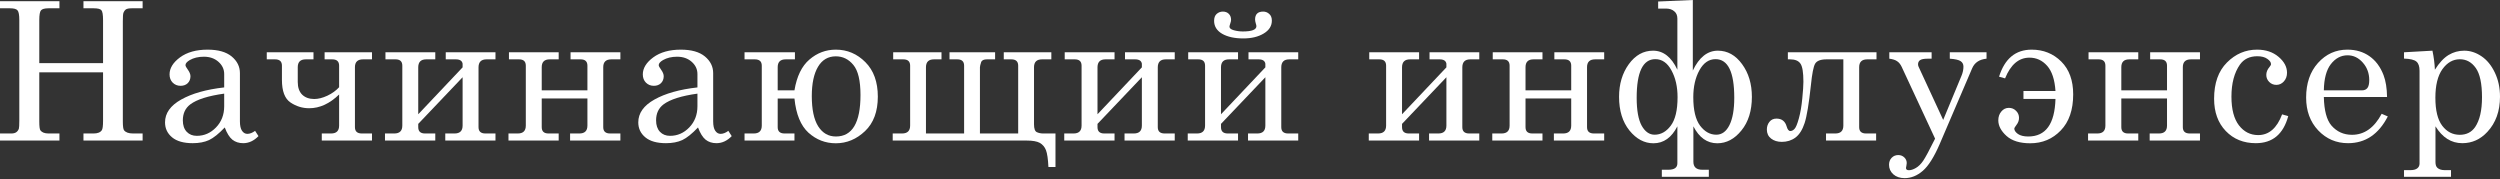 <?xml version="1.0" encoding="UTF-8"?> <svg xmlns="http://www.w3.org/2000/svg" width="1296" height="93" viewBox="0 0 1296 93" fill="none"><rect x="0" y="0" width="1296" height="93" fill="#333333" stroke="none"/> <path d="M0 0.635H30.814V4.297H25.149C23.163 4.297 21.861 4.655 21.242 5.372C20.657 6.055 20.363 7.748 20.363 10.45V32.718H53.424V10.45C53.424 7.651 53.131 5.925 52.545 5.274C51.991 4.623 50.656 4.297 48.54 4.297H43.266V0.635H73.934V4.297H68.318C66.918 4.297 65.925 4.476 65.339 4.835C64.785 5.193 64.33 5.811 63.972 6.69C63.776 7.244 63.679 8.692 63.679 11.036V62.995C63.679 65.502 63.89 67.016 64.314 67.537C65.16 68.643 66.706 69.197 68.953 69.197H73.934V72.859H43.266V69.197H48.54C50.624 69.197 52.04 68.627 52.789 67.488C53.212 66.869 53.424 65.241 53.424 62.604V37.504H20.363V62.995C20.363 65.534 20.559 67.064 20.95 67.585C21.763 68.66 23.163 69.197 25.149 69.197H30.814V72.859H0V69.197H5.909C6.951 69.197 7.781 68.985 8.399 68.562C9.018 68.139 9.474 67.537 9.767 66.755C9.929 66.234 10.011 64.851 10.011 62.604V10.45C10.011 7.748 9.702 6.055 9.083 5.372C8.497 4.655 7.195 4.297 5.176 4.297H0V0.635Z" fill="white"></path> <path d="M132.239 67.829L133.997 70.564C131.62 73.006 128.983 74.227 126.086 74.227C123.872 74.227 122 73.624 120.47 72.42C118.972 71.215 117.654 69.099 116.514 66.072C113.422 69.327 110.703 71.508 108.359 72.615C106.015 73.689 103.199 74.227 99.911 74.227C95.223 74.227 91.658 73.217 89.216 71.199C86.775 69.18 85.554 66.592 85.554 63.434C85.554 58.681 88.338 54.742 93.904 51.617C99.504 48.459 106.943 46.359 116.221 45.317V38.383C116.221 35.909 115.228 33.793 113.242 32.035C111.257 30.277 108.734 29.398 105.673 29.398C102.841 29.398 100.399 29.984 98.348 31.156C96.883 32.035 96.151 32.897 96.151 33.744C96.151 34.232 96.541 34.997 97.323 36.039C98.267 37.341 98.739 38.497 98.739 39.506C98.739 40.971 98.267 42.176 97.323 43.12C96.379 44.031 95.142 44.487 93.612 44.487C91.984 44.487 90.616 43.934 89.51 42.827C88.435 41.72 87.898 40.304 87.898 38.578C87.898 35.355 89.705 32.409 93.319 29.739C96.965 27.07 101.734 25.735 107.627 25.735C113.063 25.735 117.214 26.907 120.079 29.251C122.944 31.628 124.376 34.509 124.376 37.895V62.897C124.376 65.111 124.735 66.739 125.451 67.781C126.167 68.855 127.095 69.392 128.234 69.392C129.504 69.392 130.839 68.871 132.239 67.829ZM116.221 48.54C107.952 49.68 102.092 51.535 98.641 54.107C96.069 56.061 94.784 58.828 94.784 62.409C94.784 64.916 95.451 66.885 96.786 68.318C98.12 69.718 99.862 70.418 102.011 70.418C105.852 70.418 109.173 68.969 111.973 66.072C114.805 63.142 116.221 59.479 116.221 55.084V48.54Z" fill="white"></path> <path d="M138.292 30.765V27.102H162.513V30.765H158.509C155.742 30.765 154.358 32.116 154.358 34.818V42.534C154.358 45.366 155.123 47.547 156.653 49.078C158.216 50.575 160.3 51.324 162.904 51.324C164.988 51.324 167.25 50.754 169.692 49.615C172.166 48.443 174.201 46.978 175.796 45.22V34.037C175.796 31.856 174.608 30.765 172.231 30.765H168.276V27.102H192.839V30.765H188.2C185.4 30.765 184 32.116 184 34.818V65.925C184 68.106 185.188 69.197 187.565 69.197H192.839V72.859H166.811V69.197H171.645C174.412 69.197 175.796 67.829 175.796 65.095V48.98C170.913 53.733 165.736 56.109 160.267 56.109C156.784 56.109 153.561 55.117 150.598 53.131C147.635 51.145 146.154 47.238 146.154 41.411V34.037C146.154 31.856 144.966 30.765 142.589 30.765H138.292Z" fill="white"></path> <path d="M239.814 34.916V33.011C239.554 31.514 238.382 30.765 236.298 30.765H231.073V27.102H256.857V30.765H252.218C249.451 30.765 248.067 32.149 248.067 34.916V65.925C248.067 68.106 249.256 69.197 251.632 69.197H256.857V72.859H230.829V69.197H235.664C238.431 69.197 239.814 67.829 239.814 65.095V40.043L216.814 64.216V65.925C216.814 68.106 217.986 69.197 220.33 69.197H225.653V72.859H199.576V69.197H204.41C207.178 69.197 208.561 67.829 208.561 65.095V34.037C208.561 31.856 207.389 30.765 205.045 30.765H199.82V27.102H225.653V30.765H220.965C218.198 30.765 216.814 32.149 216.814 34.916V59.235L239.814 34.916Z" fill="white"></path> <path d="M304.517 51.031H280.832V65.925C280.832 68.106 282.004 69.197 284.348 69.197H289.622V72.859H263.594V69.197H268.429C271.196 69.197 272.58 67.829 272.58 65.095V34.037C272.58 31.856 271.408 30.765 269.064 30.765H263.839V27.102H289.622V30.765H284.983C282.216 30.765 280.832 32.116 280.832 34.818V46.831H304.517V34.037C304.517 31.856 303.328 30.765 300.952 30.765H295.775V27.102H321.608V30.765H316.92C314.121 30.765 312.721 32.116 312.721 34.818V65.925C312.721 68.106 313.909 69.197 316.285 69.197H321.608V72.859H295.531V69.197H300.366C303.133 69.197 304.517 67.829 304.517 65.095V51.031Z" fill="white"></path> <path d="M377.569 67.829L379.327 70.564C376.951 73.006 374.314 74.227 371.416 74.227C369.203 74.227 367.331 73.624 365.8 72.42C364.303 71.215 362.984 69.099 361.845 66.072C358.752 69.327 356.034 71.508 353.69 72.615C351.346 73.689 348.53 74.227 345.242 74.227C340.554 74.227 336.989 73.217 334.547 71.199C332.105 69.18 330.885 66.592 330.885 63.434C330.885 58.681 333.668 54.742 339.235 51.617C344.835 48.459 352.274 46.359 361.552 45.317V38.383C361.552 35.909 360.559 33.793 358.573 32.035C356.587 30.277 354.064 29.398 351.004 29.398C348.172 29.398 345.73 29.984 343.679 31.156C342.214 32.035 341.481 32.897 341.481 33.744C341.481 34.232 341.872 34.997 342.653 36.039C343.598 37.341 344.07 38.497 344.07 39.506C344.07 40.971 343.598 42.176 342.653 43.12C341.709 44.031 340.472 44.487 338.942 44.487C337.314 44.487 335.947 43.934 334.84 42.827C333.766 41.72 333.229 40.304 333.229 38.578C333.229 35.355 335.035 32.409 338.649 29.739C342.295 27.07 347.065 25.735 352.957 25.735C358.394 25.735 362.545 26.907 365.41 29.251C368.275 31.628 369.707 34.509 369.707 37.895V62.897C369.707 65.111 370.065 66.739 370.781 67.781C371.498 68.855 372.426 69.392 373.565 69.392C374.835 69.392 376.169 68.871 377.569 67.829ZM361.552 48.54C353.283 49.68 347.423 51.535 343.972 54.107C341.4 56.061 340.114 58.828 340.114 62.409C340.114 64.916 340.782 66.885 342.116 68.318C343.451 69.718 345.193 70.418 347.341 70.418C351.183 70.418 354.504 68.969 357.303 66.072C360.136 63.142 361.552 59.479 361.552 55.084V48.54Z" fill="white"></path> <path d="M403.156 46.831H411.848C413.053 39.571 415.641 34.248 419.613 30.863C423.585 27.444 428.142 25.735 433.286 25.735C439.211 25.735 444.322 27.9 448.62 32.23C452.917 36.527 455.066 42.485 455.066 50.103C455.066 57.819 452.852 63.776 448.424 67.976C443.997 72.176 438.951 74.275 433.286 74.275C427.914 74.275 423.194 72.452 419.124 68.806C415.088 65.127 412.662 59.218 411.848 51.08H403.156V65.925C403.156 68.106 404.344 69.197 406.721 69.197H411.848V72.859H385.967V69.197H390.752C393.52 69.197 394.903 67.829 394.903 65.095V34.037C394.903 31.856 393.699 30.765 391.29 30.765H385.967V27.102H412.092V30.765H407.307C404.54 30.765 403.156 32.116 403.156 34.818V46.831ZM446.08 49.273C446.08 41.818 444.843 36.609 442.369 33.646C439.927 30.684 436.9 29.202 433.286 29.202C429.282 29.202 426.205 31.009 424.057 34.623C421.908 38.236 420.834 43.299 420.834 49.81C420.834 56.744 421.941 61.969 424.154 65.486C426.401 69.001 429.461 70.76 433.335 70.76C441.832 70.76 446.08 63.597 446.08 49.273Z" fill="white"></path> <path d="M507.999 69.197H527.825V34.037C527.825 31.856 526.637 30.765 524.261 30.765H520.354V27.102H545.015V30.765H540.18C537.413 30.765 536.029 32.132 536.029 34.867V64.411C536.029 66.69 536.518 68.057 537.494 68.513C538.504 68.969 539.594 69.197 540.766 69.197H547.163V86.581H543.501C543.306 82.447 542.882 79.533 542.231 77.84C541.58 76.18 540.522 74.927 539.057 74.08C537.592 73.266 535.297 72.859 532.172 72.859H462.78V69.197H467.614C470.414 69.197 471.814 67.829 471.814 65.095V34.037C471.814 31.856 470.625 30.765 468.249 30.765H463.024V27.102H488.075V30.765H484.168C481.401 30.765 480.018 32.132 480.018 34.867V69.197H499.795V34.037C499.795 31.856 498.607 30.765 496.23 30.765H492.226V27.102H515.861V30.765H511.613C510.115 30.765 509.139 31.188 508.683 32.035C508.227 33.434 507.999 34.379 507.999 34.867V69.197Z" fill="white"></path> <path d="M591.942 34.916V33.011C591.681 31.514 590.509 30.765 588.426 30.765H583.2V27.102H608.984V30.765H604.345C601.578 30.765 600.194 32.149 600.194 34.916V65.925C600.194 68.106 601.383 69.197 603.759 69.197H608.984V72.859H582.956V69.197H587.791C590.558 69.197 591.942 67.829 591.942 65.095V40.043L568.941 64.216V65.925C568.941 68.106 570.113 69.197 572.457 69.197H577.78V72.859H551.703V69.197H556.537C559.305 69.197 560.688 67.829 560.688 65.095V34.037C560.688 31.856 559.516 30.765 557.172 30.765H551.947V27.102H577.78V30.765H573.092C570.325 30.765 568.941 32.149 568.941 34.916V59.235L591.942 34.916Z" fill="white"></path> <path d="M655.96 34.916V33.011C655.7 31.514 654.528 30.765 652.444 30.765H647.219V27.102H673.003V30.765H668.364C665.597 30.765 664.213 32.149 664.213 34.916V65.925C664.213 68.106 665.401 69.197 667.778 69.197H673.003V72.859H646.975V69.197H651.809C654.577 69.197 655.96 67.829 655.96 65.095V40.043L632.96 64.216V65.925C632.96 68.106 634.132 69.197 636.476 69.197H641.798V72.859H615.721V69.197H620.556C623.323 69.197 624.707 67.829 624.707 65.095V34.037C624.707 31.856 623.535 30.765 621.191 30.765H615.966V27.102H641.798V30.765H637.11C634.343 30.765 632.96 32.149 632.96 34.916V59.235L655.96 34.916ZM651.321 13.576C651.321 13.25 651.207 12.745 650.979 12.062C650.751 11.28 650.637 10.629 650.637 10.108C650.637 7.374 652.037 6.006 654.837 6.006C656.041 6.006 657.083 6.413 657.962 7.227C658.874 8.009 659.33 9.164 659.33 10.694C659.33 13.462 657.913 15.692 655.081 17.385C652.281 19.078 648.765 19.924 644.533 19.924C640.04 19.924 636.394 19.126 633.594 17.531C630.795 15.903 629.395 13.657 629.395 10.792C629.395 9.197 629.834 8.009 630.713 7.227C631.625 6.413 632.699 6.006 633.936 6.006C635.206 6.006 636.231 6.397 637.013 7.178C637.794 7.96 638.185 8.985 638.185 10.255C638.185 10.776 638.038 11.443 637.745 12.257C637.485 13.039 637.355 13.559 637.355 13.82C637.355 14.634 638.103 15.252 639.601 15.675C641.131 16.099 642.694 16.31 644.289 16.31C648.977 16.31 651.321 15.399 651.321 13.576Z" fill="white"></path> <path d="M749.814 34.916V33.011C749.553 31.514 748.381 30.765 746.298 30.765H741.073V27.102H766.857V30.765H762.217C759.45 30.765 758.067 32.149 758.067 34.916V65.925C758.067 68.106 759.255 69.197 761.631 69.197H766.857V72.859H740.828V69.197H745.663C748.43 69.197 749.814 67.829 749.814 65.095V40.043L726.813 64.216V65.925C726.813 68.106 727.985 69.197 730.329 69.197H735.652V72.859H709.575V69.197H714.41C717.177 69.197 718.56 67.829 718.56 65.095V34.037C718.56 31.856 717.388 30.765 715.044 30.765H709.819V27.102H735.652V30.765H730.964C728.197 30.765 726.813 32.149 726.813 34.916V59.235L749.814 34.916Z" fill="white"></path> <path d="M814.516 51.031H790.832V65.925C790.832 68.106 792.004 69.197 794.348 69.197H799.622V72.859H773.594V69.197H778.428C781.195 69.197 782.579 67.829 782.579 65.095V34.037C782.579 31.856 781.407 30.765 779.063 30.765H773.838V27.102H799.622V30.765H794.983C792.215 30.765 790.832 32.116 790.832 34.818V46.831H814.516V34.037C814.516 31.856 813.328 30.765 810.951 30.765H805.775V27.102H831.608V30.765H826.92C824.12 30.765 822.72 32.116 822.72 34.818V65.925C822.72 68.106 823.908 69.197 826.285 69.197H831.608V72.859H805.531V69.197H810.365C813.132 69.197 814.516 67.829 814.516 65.095V51.031Z" fill="white"></path> <path d="M869.549 65.486C866.554 71.346 862.419 74.275 857.145 74.275C852.425 74.275 848.274 72.062 844.693 67.634C841.112 63.174 839.321 57.363 839.321 50.201C839.321 43.592 840.998 37.96 844.351 33.304C847.737 28.616 851.937 26.272 856.95 26.272C862.257 26.272 866.456 29.56 869.549 36.137V9.62C869.549 7.96 868.996 6.69 867.889 5.811C866.814 4.9 865.415 4.444 863.689 4.444H859.587V0.781L877.558 0V36.576C880.813 29.707 885.143 26.272 890.547 26.272C895.528 26.272 899.712 28.6 903.098 33.255C906.483 37.878 908.176 43.527 908.176 50.201C908.176 57.395 906.369 63.207 902.756 67.634C899.175 72.062 895.008 74.275 890.254 74.275C884.981 74.275 880.846 71.346 877.851 65.486V83.847C877.851 86.614 879.397 87.998 882.49 87.998H885.859V91.66H861.492V87.998H864.861C867.986 87.998 869.549 86.891 869.549 84.677V65.486ZM869.647 50.396C869.647 44.959 868.589 40.32 866.473 36.478C864.389 32.604 861.606 30.667 858.122 30.667C851.676 30.667 848.453 37.341 848.453 50.689C848.453 57.167 849.316 61.986 851.041 65.144C852.799 68.269 855.029 69.832 857.731 69.832C860.987 69.832 863.787 68.269 866.131 65.144C868.475 62.018 869.647 57.102 869.647 50.396ZM899.044 50.689C899.044 37.341 895.805 30.667 889.327 30.667C885.876 30.667 883.092 32.588 880.976 36.43C878.86 40.271 877.802 44.927 877.802 50.396C877.802 57.07 878.974 61.986 881.318 65.144C883.695 68.269 886.494 69.832 889.717 69.832C892.615 69.832 894.894 68.171 896.554 64.851C898.214 61.497 899.044 56.777 899.044 50.689Z" fill="white"></path> <path d="M926.829 30.765V27.102H972.781V30.765H967.995C965.195 30.765 963.795 32.116 963.795 34.818V65.925C963.795 68.106 964.984 69.197 967.36 69.197H972.585V72.859H946.606V69.197H951.441C954.208 69.197 955.591 67.829 955.591 65.095V30.765H946.899C943.806 30.765 941.82 31.53 940.942 33.06C940.095 34.558 939.379 38.204 938.793 43.999C937.751 53.7 936.66 60.293 935.521 63.776C934.382 67.26 932.803 69.766 930.784 71.297C928.766 72.794 926.405 73.543 923.703 73.543C921.457 73.543 919.601 72.973 918.136 71.834C916.671 70.694 915.939 69.132 915.939 67.146C915.939 65.616 916.378 64.297 917.257 63.19C918.136 62.051 919.357 61.481 920.92 61.481C923.654 61.481 925.412 62.832 926.194 65.534C926.65 67.129 927.284 67.927 928.098 67.927C928.847 67.927 929.563 67.569 930.247 66.853C930.963 66.137 931.728 64.297 932.542 61.335C933.356 58.372 933.942 54.954 934.3 51.08C934.691 47.206 934.886 44.308 934.886 42.387C934.886 37.602 934.381 34.476 933.372 33.011C932.363 31.514 930.573 30.765 928.001 30.765H926.829Z" fill="white"></path> <path d="M979.42 27.102H1001.35V30.423H999.295C997.375 30.423 996.056 30.684 995.34 31.204C994.656 31.693 994.314 32.409 994.314 33.353C994.314 33.776 994.412 34.2 994.607 34.623L1007.35 62.165L1016.83 39.311C1017.51 37.683 1017.85 36.088 1017.85 34.525C1017.85 33.321 1017.38 32.393 1016.44 31.742C1015.49 31.058 1013.6 30.619 1010.77 30.423V27.102H1029.82V30.423C1026.14 30.781 1023.66 32.425 1022.39 35.355L1005.5 74.764C1002.6 81.438 999.702 86.028 996.805 88.535C993.875 91.074 990.733 92.344 987.38 92.344C984.938 92.344 982.969 91.676 981.471 90.342C980.006 89.007 979.274 87.363 979.274 85.409C979.274 83.944 979.729 82.74 980.641 81.796C981.553 80.852 982.692 80.38 984.059 80.38C985.296 80.38 986.338 80.787 987.185 81.6C988.031 82.414 988.454 83.391 988.454 84.53C988.454 84.888 988.389 85.377 988.259 85.995C988.129 86.484 988.064 86.842 988.064 87.07C988.064 87.851 988.568 88.242 989.577 88.242C990.652 88.242 991.856 87.851 993.191 87.07C994.558 86.288 995.828 85.035 997 83.31C998.172 81.584 1000.22 77.775 1003.15 71.883L985.817 34.623C985.199 33.321 984.417 32.36 983.473 31.742C982.562 31.09 981.211 30.651 979.42 30.423V27.102Z" fill="white"></path> <path d="M1065.56 47.173C1065.17 41.248 1063.72 36.885 1061.21 34.086C1058.71 31.286 1055.66 29.886 1052.08 29.886C1046.55 29.886 1042.33 33.467 1039.43 40.629L1036.31 39.75C1039.24 30.407 1044.87 25.735 1053.21 25.735C1059.29 25.735 1064.4 27.786 1068.54 31.888C1072.67 35.99 1074.74 41.671 1074.74 48.931C1074.74 56.972 1072.59 63.207 1068.29 67.634C1064.03 72.062 1058.76 74.275 1052.47 74.275C1047.1 74.275 1043 73.006 1040.17 70.466C1037.33 67.895 1035.92 65.192 1035.92 62.36C1035.92 60.57 1036.44 59.056 1037.48 57.819C1038.52 56.549 1039.83 55.914 1041.39 55.914C1042.89 55.914 1044.14 56.435 1045.15 57.477C1046.16 58.486 1046.66 59.691 1046.66 61.09C1046.66 62.425 1046.22 63.646 1045.34 64.753C1044.59 65.73 1044.22 66.381 1044.22 66.706C1044.22 67.618 1044.84 68.529 1046.08 69.441C1047.35 70.32 1049.14 70.76 1051.45 70.76C1060.5 70.76 1065.2 64.265 1065.56 51.275H1048.96V47.173H1065.56Z" fill="white"></path> <path d="M1123.38 51.031H1099.69V65.925C1099.69 68.106 1100.86 69.197 1103.21 69.197H1108.48V72.859H1082.45V69.197H1087.29C1090.06 69.197 1091.44 67.829 1091.44 65.095V34.037C1091.44 31.856 1090.27 30.765 1087.92 30.765H1082.7V27.102H1108.48V30.765H1103.84C1101.08 30.765 1099.69 32.116 1099.69 34.818V46.831H1123.38V34.037C1123.38 31.856 1122.19 30.765 1119.81 30.765H1114.64V27.102H1140.47V30.765H1135.78C1132.98 30.765 1131.58 32.116 1131.58 34.818V65.925C1131.58 68.106 1132.77 69.197 1135.15 69.197H1140.47V72.859H1114.39V69.197H1119.23C1121.99 69.197 1123.38 67.829 1123.38 65.095V51.031Z" fill="white"></path> <path d="M1183.05 59.284L1186.22 60.212C1183.68 69.555 1178.08 74.227 1169.42 74.227C1163.08 74.227 1157.88 72.127 1153.85 67.927C1149.81 63.727 1147.79 58.144 1147.79 51.177C1147.79 43.103 1150.01 36.853 1154.43 32.425C1158.86 27.965 1164.07 25.735 1170.06 25.735C1174.55 25.735 1178.26 26.972 1181.19 29.447C1184.12 31.921 1185.59 34.672 1185.59 37.699C1185.59 39.522 1185.04 41.036 1183.93 42.241C1182.85 43.413 1181.57 43.999 1180.07 43.999C1178.61 43.999 1177.37 43.494 1176.36 42.485C1175.35 41.476 1174.85 40.255 1174.85 38.822C1174.85 37.39 1175.4 36.023 1176.51 34.721C1177.03 34.102 1177.29 33.614 1177.29 33.255C1177.29 32.311 1176.65 31.4 1175.38 30.521C1174.11 29.609 1172.39 29.154 1170.21 29.154C1166.23 29.154 1163.22 30.602 1161.17 33.5C1158.24 37.699 1156.78 43.234 1156.78 50.103C1156.78 56.647 1158.08 61.611 1160.68 64.997C1163.29 68.35 1166.61 70.027 1170.65 70.027C1176.21 70.027 1180.35 66.446 1183.05 59.284Z" fill="white"></path> <path d="M1237.45 50.298H1204.68C1204.84 57.265 1206.15 62.181 1208.59 65.046C1211.39 68.269 1214.95 69.88 1219.28 69.88C1225.66 69.88 1230.79 66.251 1234.66 58.991L1237.84 60.358C1233.09 69.604 1226.22 74.227 1217.23 74.227C1211.11 74.227 1205.95 72.013 1201.75 67.585C1197.58 63.158 1195.5 57.493 1195.5 50.591C1195.5 43.169 1197.55 37.178 1201.65 32.621C1205.79 28.03 1210.87 25.735 1216.89 25.735C1221.32 25.735 1225.14 26.875 1228.36 29.154C1231.59 31.432 1234.01 34.704 1235.64 38.969C1236.78 41.964 1237.38 45.74 1237.45 50.298ZM1204.68 46.831H1224.51C1225.68 46.831 1226.59 46.441 1227.24 45.659C1227.89 44.845 1228.22 43.478 1228.22 41.557C1228.22 37.976 1227.09 34.932 1224.85 32.425C1222.63 29.919 1220.01 28.665 1216.99 28.665C1213.6 28.665 1210.72 30.179 1208.34 33.207C1206 36.234 1204.78 40.776 1204.68 46.831Z" fill="white"></path> <path d="M1260.98 26.272C1261.7 29.691 1262.12 32.979 1262.25 36.137C1264.5 32.556 1266.86 30.016 1269.33 28.519C1271.81 27.021 1274.51 26.272 1277.44 26.272C1280.57 26.272 1283.54 27.233 1286.38 29.154C1289.24 31.074 1291.55 33.89 1293.31 37.602C1295.1 41.313 1296 45.496 1296 50.152C1296 57.607 1293.82 63.679 1289.45 68.367C1285.84 72.273 1281.51 74.227 1276.46 74.227C1273.6 74.227 1271.01 73.494 1268.7 72.029C1266.39 70.564 1264.34 68.383 1262.55 65.486V83.993C1262.55 85.426 1262.89 86.435 1263.57 87.021C1264.45 87.802 1265.67 88.193 1267.23 88.193H1270.6V91.66H1246.24V88.193H1249.6C1251.17 88.193 1252.34 87.884 1253.12 87.265C1253.9 86.647 1254.29 85.833 1254.29 84.823V36.674C1254.29 34.428 1253.76 32.849 1252.68 31.937C1251.61 30.993 1249.46 30.472 1246.24 30.374V27.102L1260.98 26.272ZM1275.19 30.716C1271.65 30.716 1268.63 32.425 1266.16 35.844C1263.72 39.262 1262.5 44.21 1262.5 50.689C1262.5 57.233 1263.69 62.067 1266.06 65.192C1268.44 68.318 1271.47 69.88 1275.14 69.88C1278.6 69.88 1281.25 68.546 1283.1 65.876C1285.48 62.36 1286.67 57.216 1286.67 50.445C1286.67 43.348 1285.6 38.285 1283.45 35.258C1281.3 32.23 1278.55 30.716 1275.19 30.716Z" fill="white"></path> </svg> 